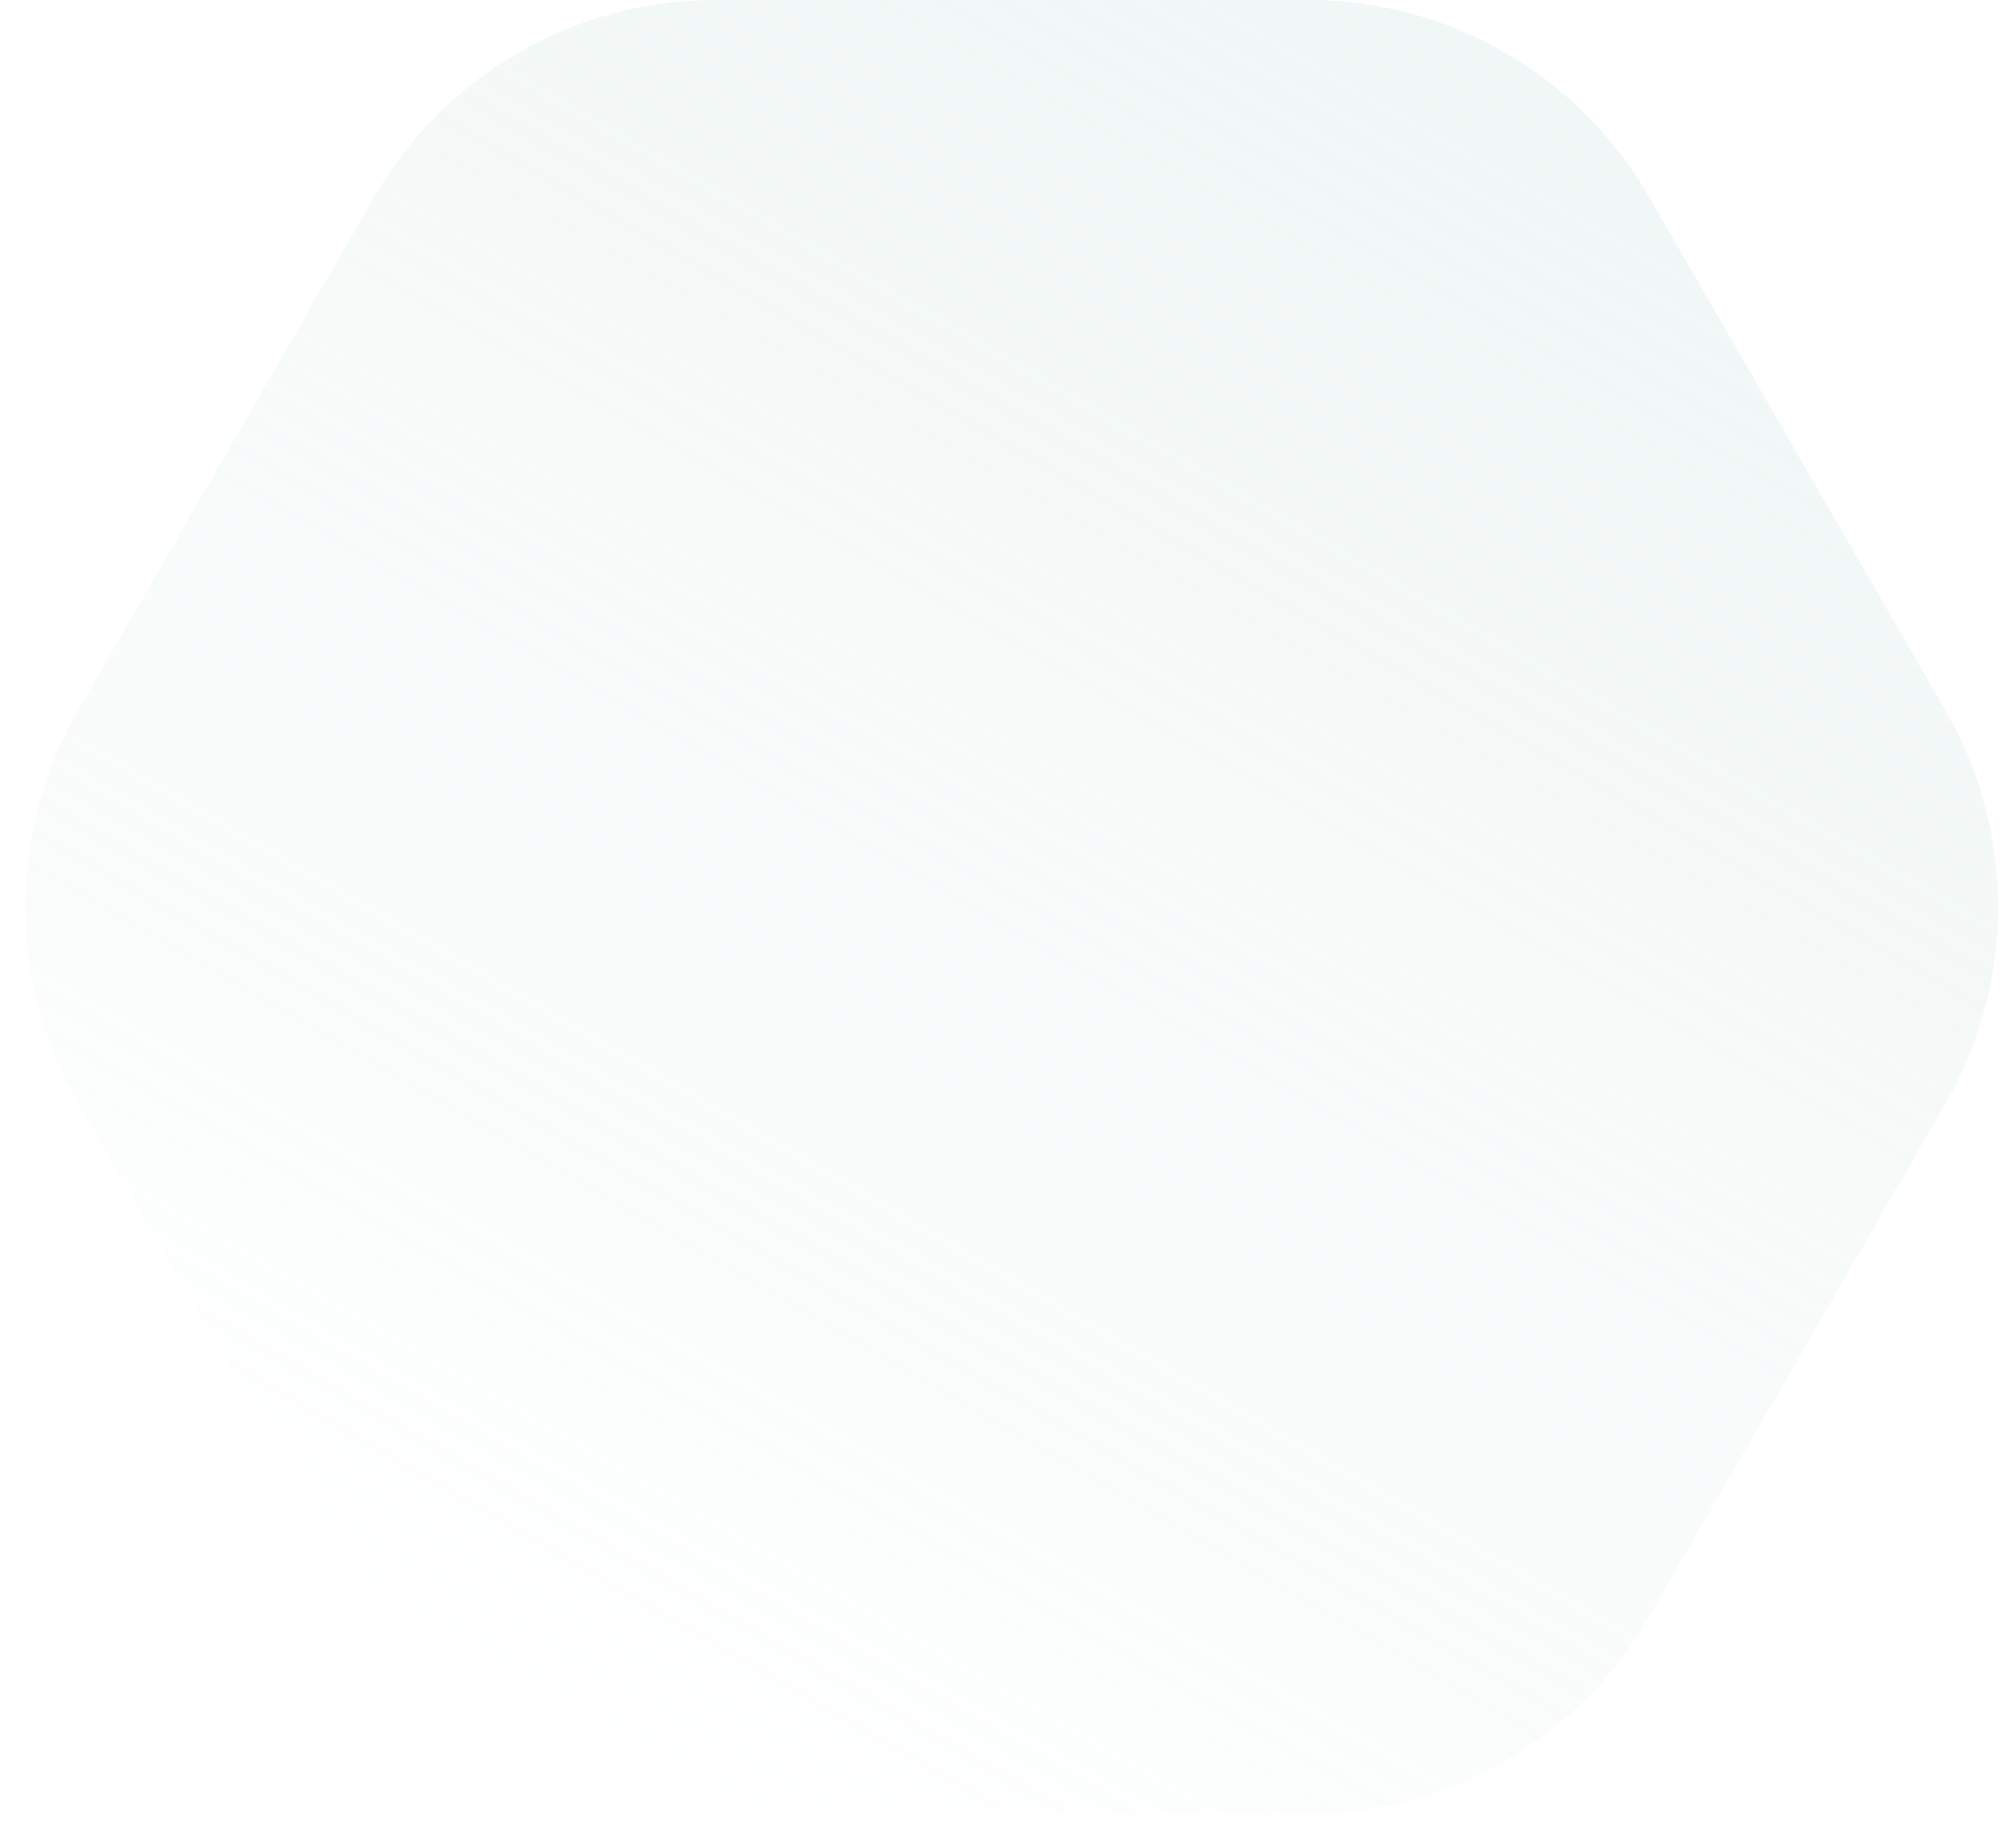 <svg width="77" height="70" viewBox="0 0 77 70" fill="none" xmlns="http://www.w3.org/2000/svg">
<path opacity="0.3" d="M49.981 -0C55.34 -0 60.292 2.859 62.971 7.5L74.311 27.141C76.99 31.782 76.99 37.5 74.311 42.141L62.971 61.782C60.292 66.423 55.34 69.282 49.981 69.282L27.301 69.282C21.942 69.282 16.99 66.423 14.311 61.782L2.971 42.141C0.292 37.5 0.292 31.782 2.971 27.141L14.311 7.5C16.99 2.859 21.942 -0 27.301 -0L49.981 -0Z" fill="url(#paint0_linear_353_3439)"/>
<defs>
<linearGradient id="paint0_linear_353_3439" x1="58.641" y1="-0" x2="18.641" y2="69.282" gradientUnits="userSpaceOnUse">
<stop stop-color="#CCE3DF"/>
<stop offset="1" stop-color="#CCE3DF" stop-opacity="0"/>
</linearGradient>
</defs>
</svg>
